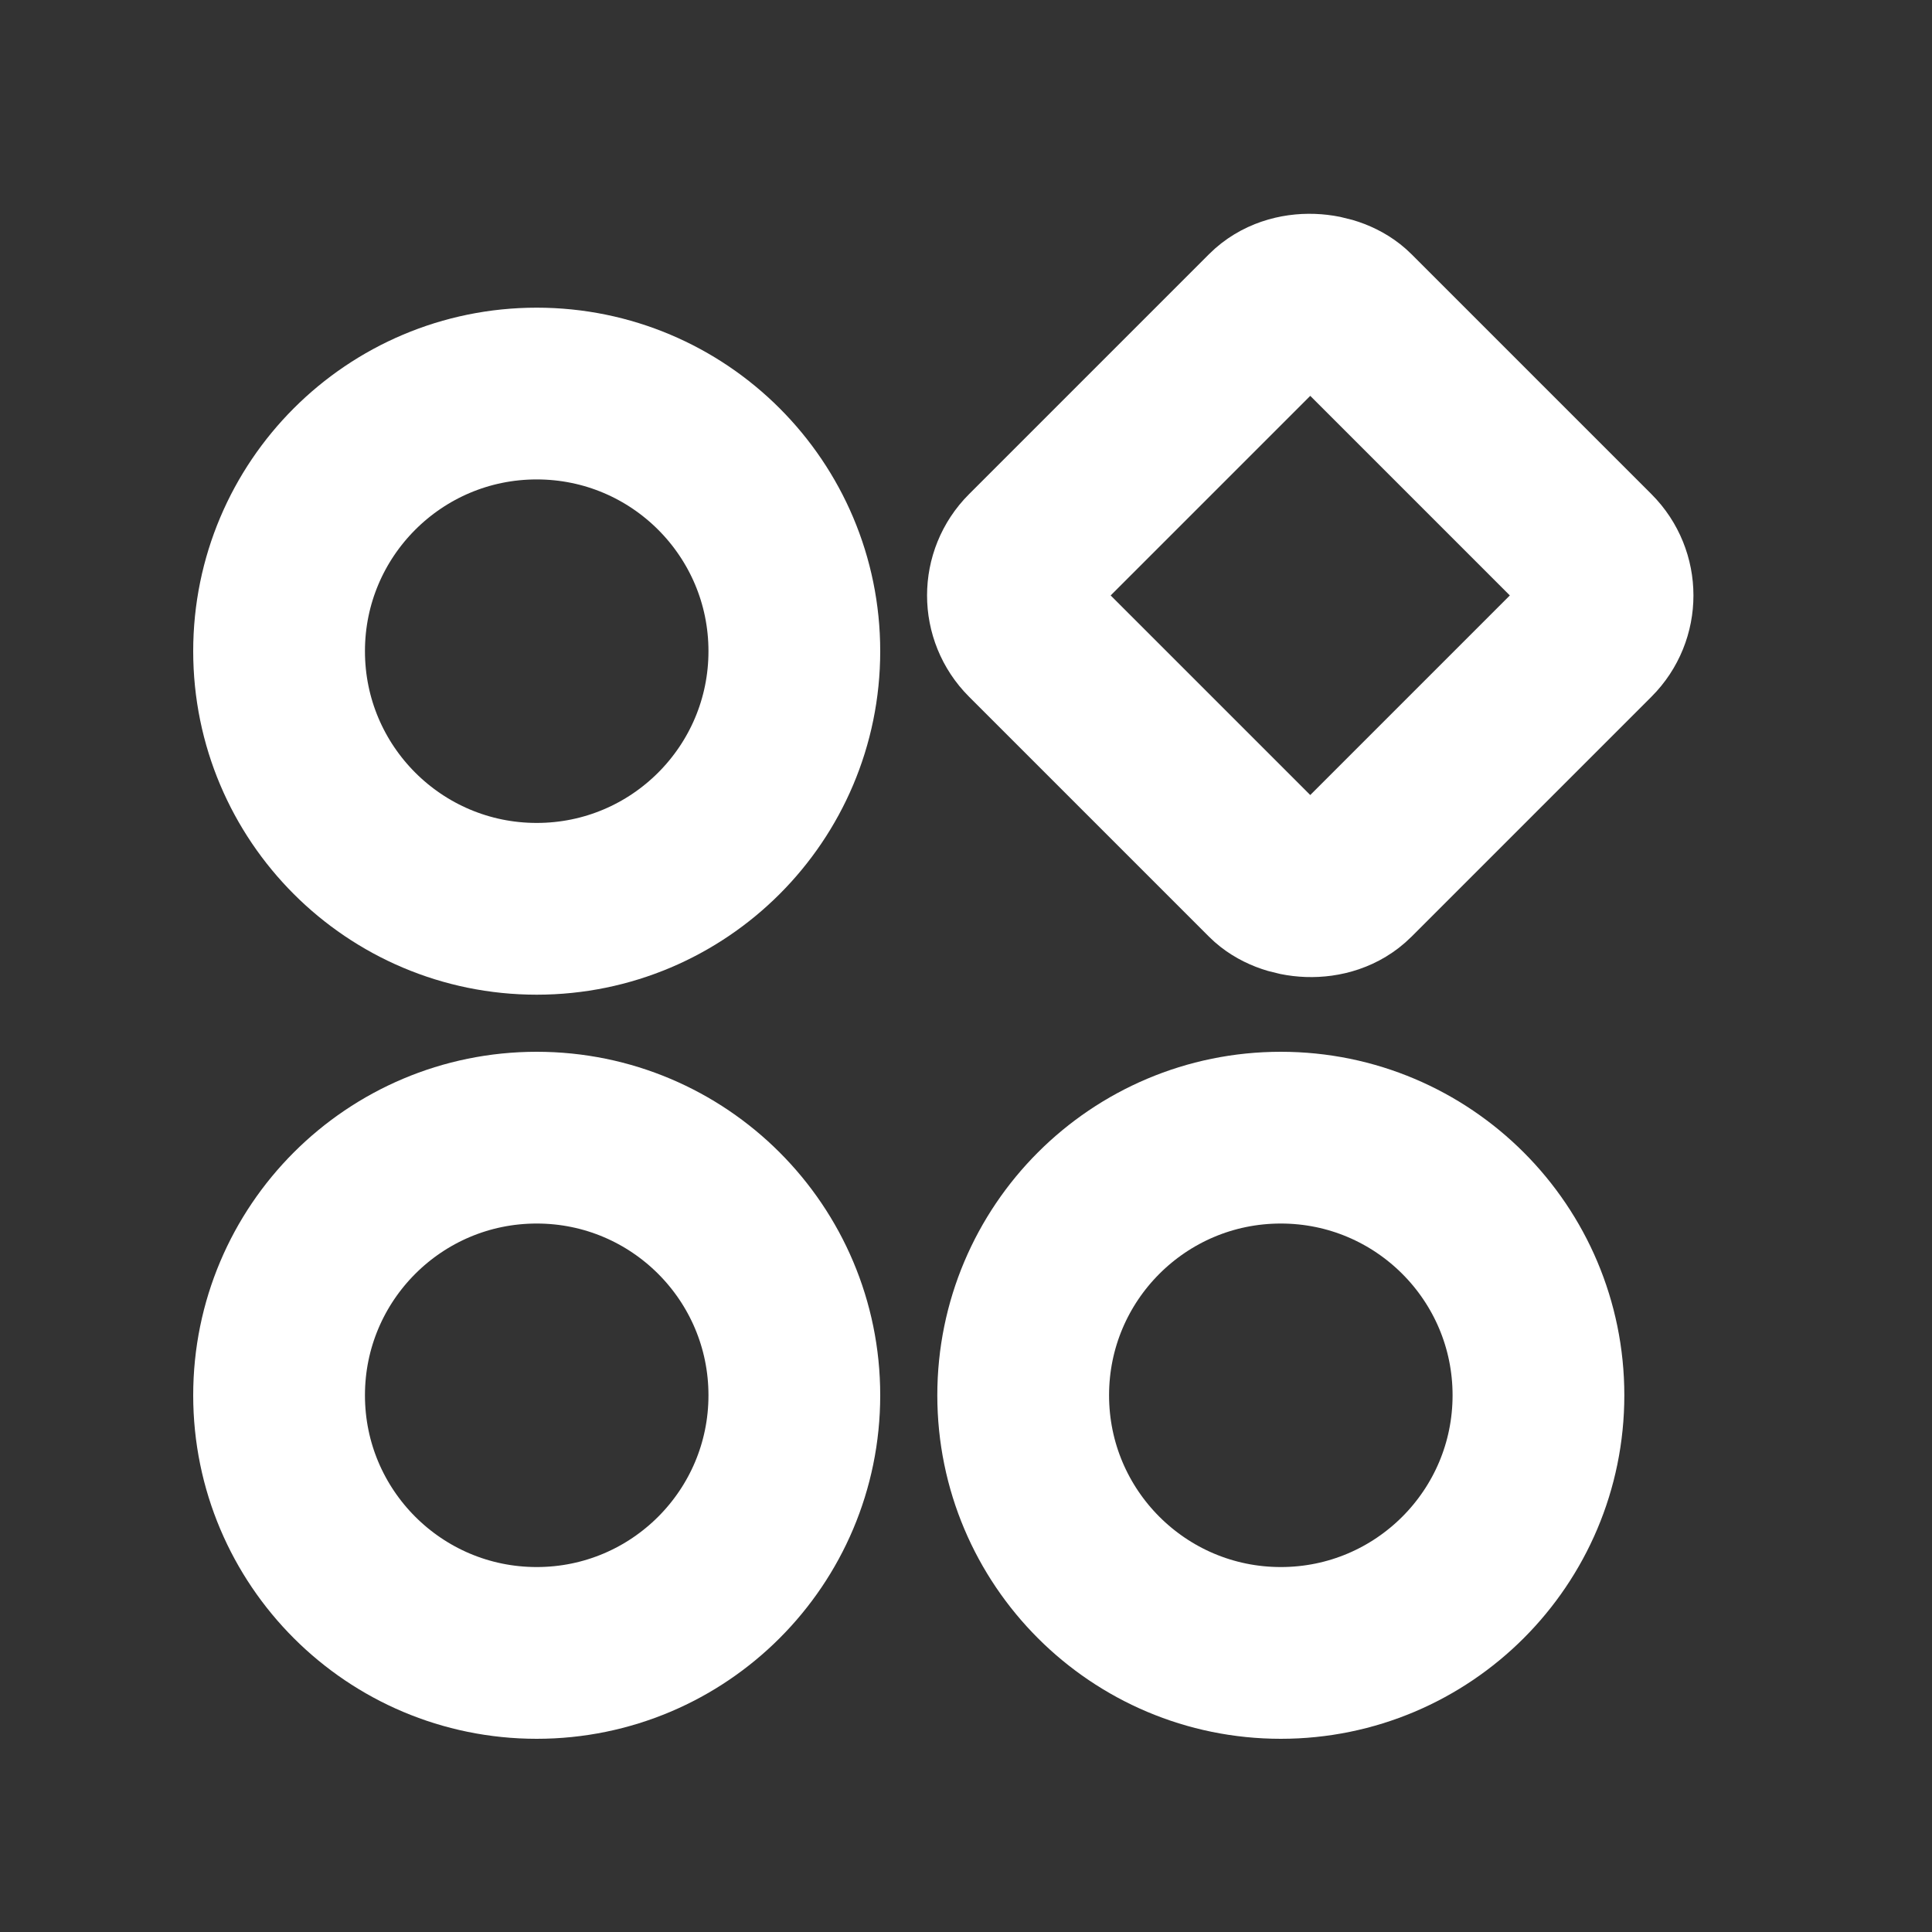 <svg width="20" height="20" fill="none" xmlns="http://www.w3.org/2000/svg"><rect width="100%" height="100%" fill="#333333" stroke="none"/><circle cx="5.556" cy="6.741" r="2.667" stroke="#fff" stroke-width="1.778"/><circle cx="5.556" cy="14.444" r="2.667" stroke="#fff" stroke-width="1.778"/><circle cx="13.259" cy="14.444" r="2.667" stroke="#fff" stroke-width="1.778"/><rect x="10" y="7" width="4.7" height="4.7" rx=".593" transform="rotate(-45 9.111 6.292)" stroke="#fff" stroke-width="1.778"/></svg>